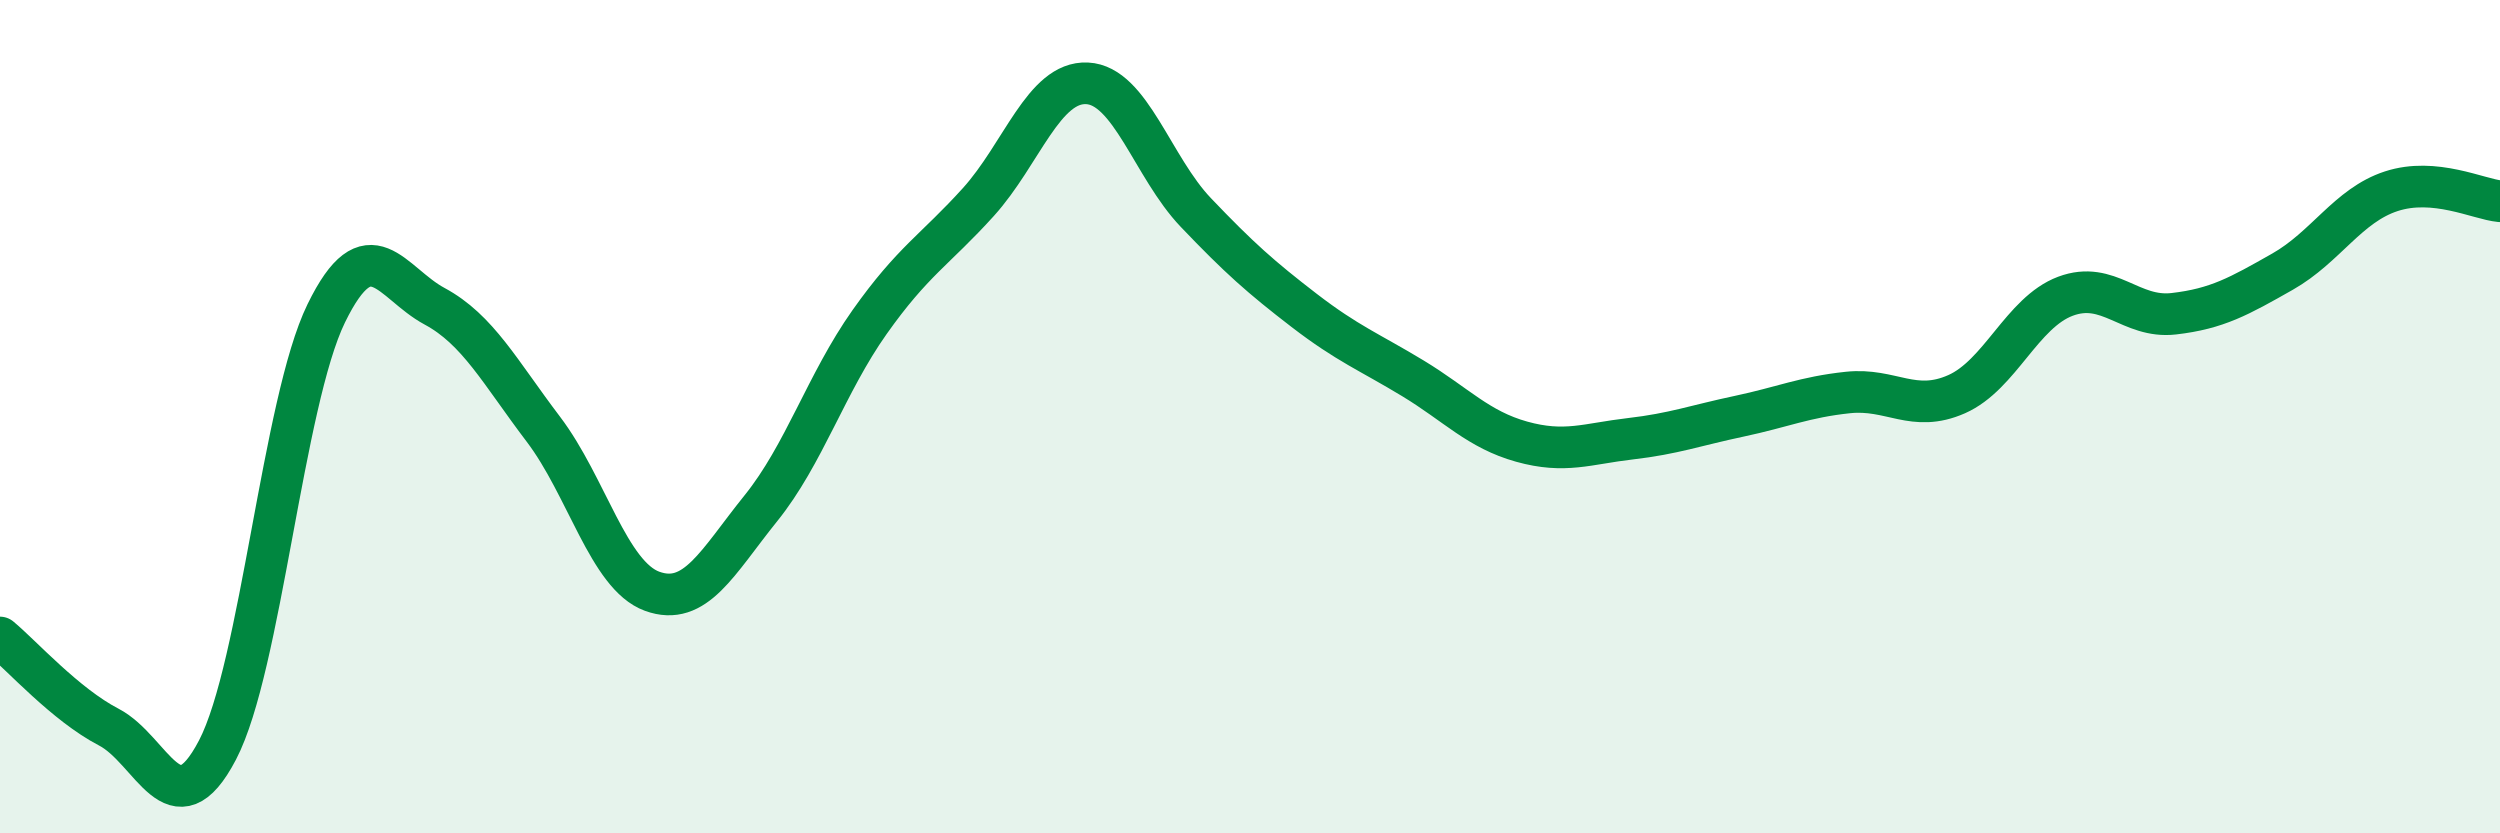 
    <svg width="60" height="20" viewBox="0 0 60 20" xmlns="http://www.w3.org/2000/svg">
      <path
        d="M 0,15.3 C 0.52,15.73 1.57,16.91 2.61,17.45 C 3.65,17.99 4.18,19.99 5.22,18 C 6.26,16.01 6.79,9.65 7.83,7.52 C 8.87,5.39 9.39,6.79 10.43,7.35 C 11.47,7.91 12,8.93 13.04,10.3 C 14.08,11.67 14.61,13.81 15.65,14.19 C 16.69,14.57 17.22,13.49 18.26,12.2 C 19.3,10.91 19.83,9.2 20.87,7.73 C 21.91,6.26 22.44,6 23.48,4.85 C 24.52,3.7 25.05,1.95 26.09,2 C 27.13,2.05 27.66,4.01 28.7,5.1 C 29.74,6.19 30.26,6.65 31.3,7.45 C 32.34,8.25 32.87,8.45 33.91,9.08 C 34.95,9.71 35.48,10.31 36.52,10.6 C 37.56,10.89 38.09,10.65 39.13,10.53 C 40.17,10.41 40.7,10.21 41.74,9.99 C 42.78,9.77 43.31,9.53 44.35,9.42 C 45.39,9.31 45.92,9.92 46.96,9.46 C 48,9 48.53,7.5 49.57,7.11 C 50.61,6.72 51.13,7.65 52.17,7.53 C 53.21,7.41 53.74,7.11 54.78,6.52 C 55.82,5.93 56.35,4.93 57.39,4.59 C 58.43,4.25 59.48,4.78 60,4.83L60 20L0 20Z"
        fill="#008740"
        opacity="0.1"
        stroke-linecap="round"
        stroke-linejoin="round"
      />
      <path
        d="M 0,15.3 C 0.52,15.73 1.57,16.91 2.61,17.45 C 3.65,17.99 4.18,19.99 5.22,18 C 6.26,16.01 6.79,9.65 7.83,7.52 C 8.87,5.39 9.39,6.79 10.43,7.35 C 11.47,7.91 12,8.93 13.04,10.3 C 14.08,11.67 14.61,13.81 15.65,14.19 C 16.69,14.57 17.22,13.49 18.26,12.2 C 19.3,10.91 19.83,9.2 20.87,7.73 C 21.91,6.26 22.44,6 23.48,4.85 C 24.52,3.7 25.05,1.95 26.09,2 C 27.13,2.05 27.66,4.01 28.7,5.1 C 29.74,6.19 30.26,6.65 31.3,7.45 C 32.34,8.25 32.87,8.45 33.91,9.08 C 34.95,9.71 35.48,10.31 36.52,10.6 C 37.56,10.89 38.09,10.65 39.13,10.53 C 40.17,10.41 40.7,10.21 41.74,9.99 C 42.78,9.77 43.31,9.53 44.35,9.42 C 45.39,9.31 45.92,9.92 46.96,9.46 C 48,9 48.53,7.5 49.57,7.11 C 50.61,6.72 51.13,7.65 52.17,7.53 C 53.21,7.41 53.74,7.11 54.78,6.52 C 55.82,5.93 56.35,4.93 57.39,4.59 C 58.43,4.25 59.48,4.78 60,4.83"
        stroke="#008740"
        stroke-width="1"
        fill="none"
        stroke-linecap="round"
        stroke-linejoin="round"
      />
    </svg>
  